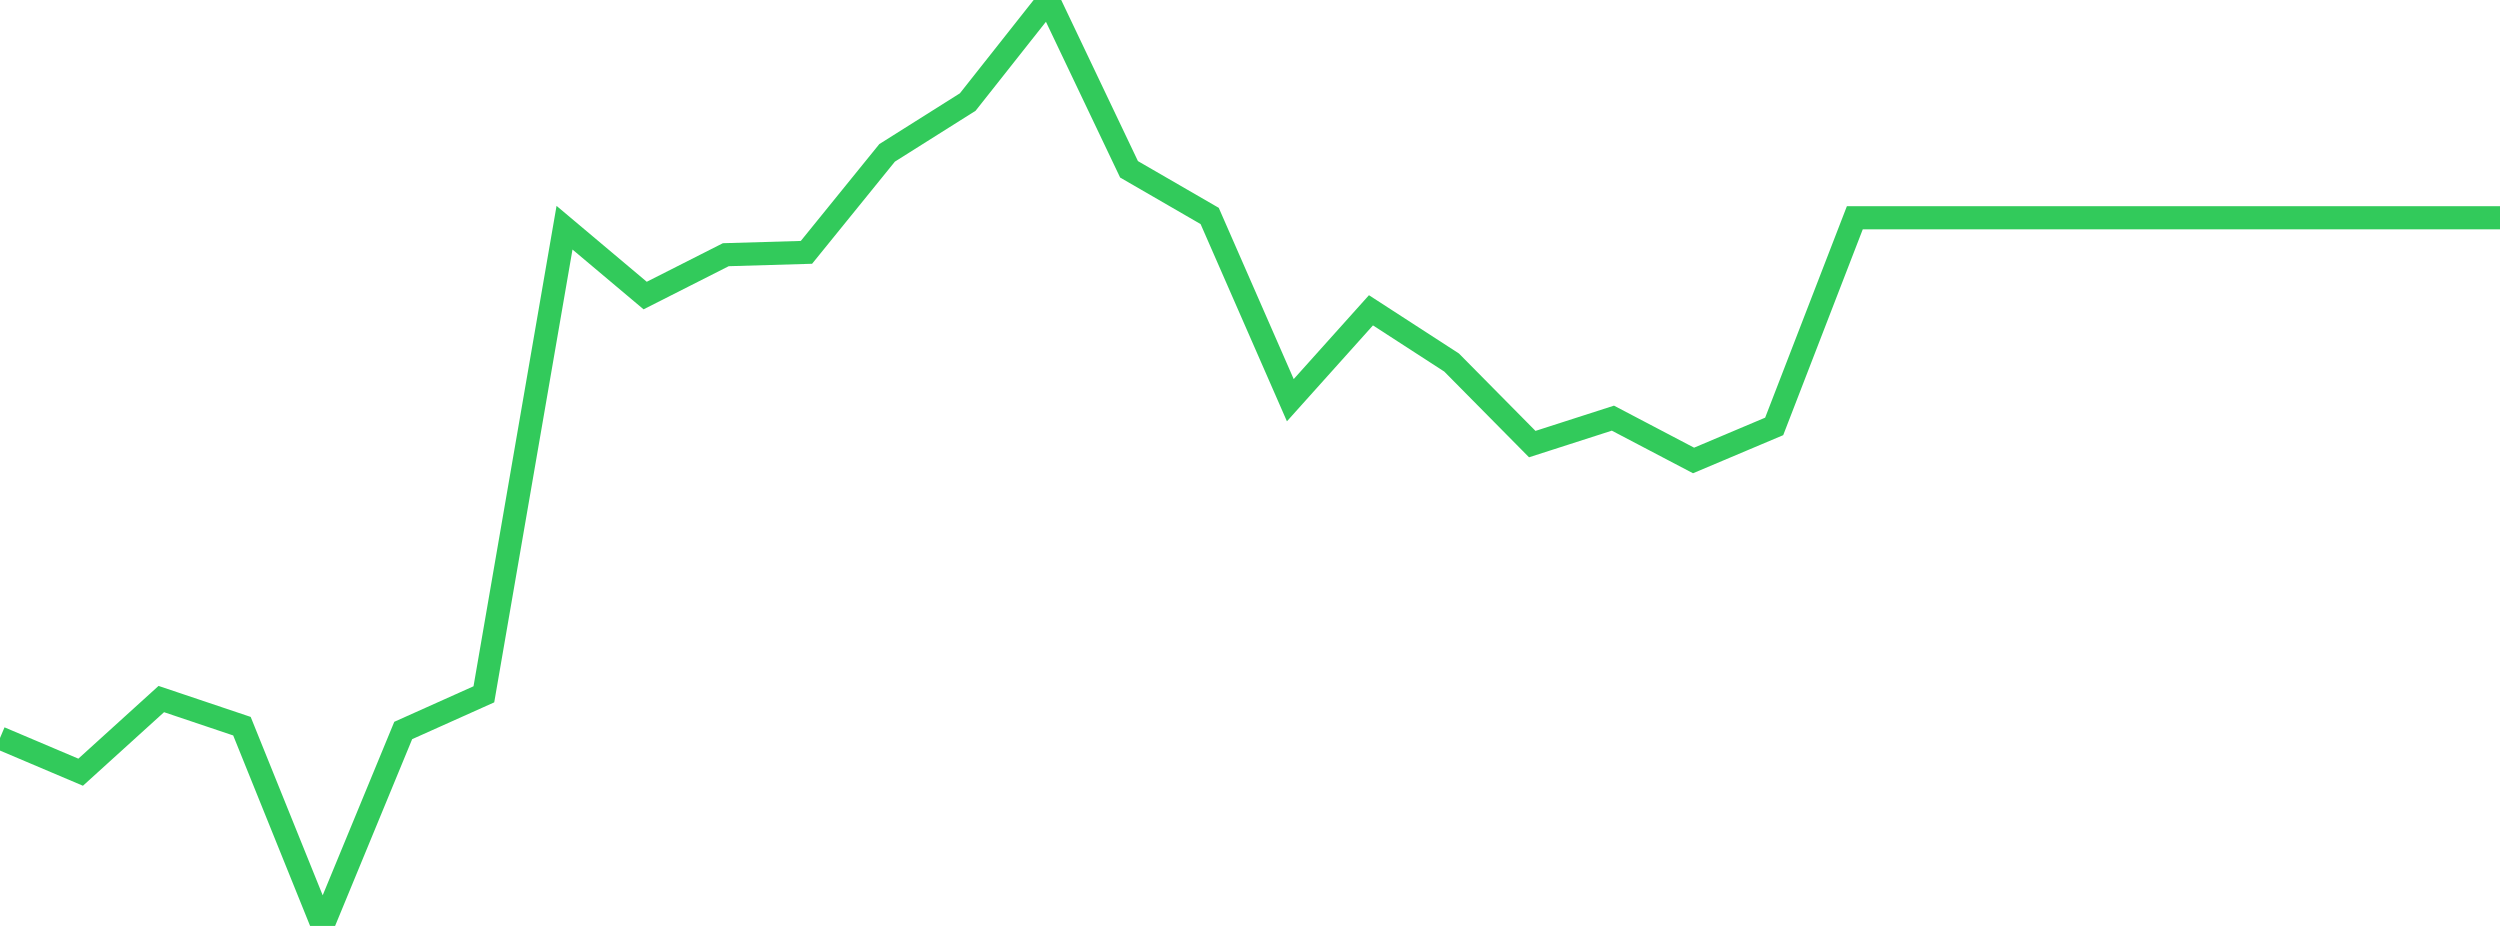 <?xml version="1.0" standalone="no"?>
<!DOCTYPE svg PUBLIC "-//W3C//DTD SVG 1.1//EN" "http://www.w3.org/Graphics/SVG/1.1/DTD/svg11.dtd">

<svg width="135" height="50" viewBox="0 0 135 50" preserveAspectRatio="none" 
  xmlns="http://www.w3.org/2000/svg"
  xmlns:xlink="http://www.w3.org/1999/xlink">


<polyline points="0.0, 39.852 4.355, 41.699 8.71, 37.749 13.065, 39.214 17.419, 50.0 21.774, 39.446 26.129, 37.493 30.484, 12.296 34.839, 15.96 39.194, 13.754 43.548, 13.627 47.903, 8.255 52.258, 5.51 56.613, 0.0 60.968, 9.143 65.323, 11.662 69.677, 21.611 74.032, 16.756 78.387, 19.577 82.742, 23.981 87.097, 22.58 91.452, 24.865 95.806, 23.026 100.161, 11.759 104.516, 11.759 108.871, 11.759 113.226, 11.759 117.581, 11.759 121.935, 11.759 126.29, 11.759 130.645, 11.759 135.0, 11.759" fill="none" stroke="#32ca5b" stroke-width="1.25"/>

</svg>